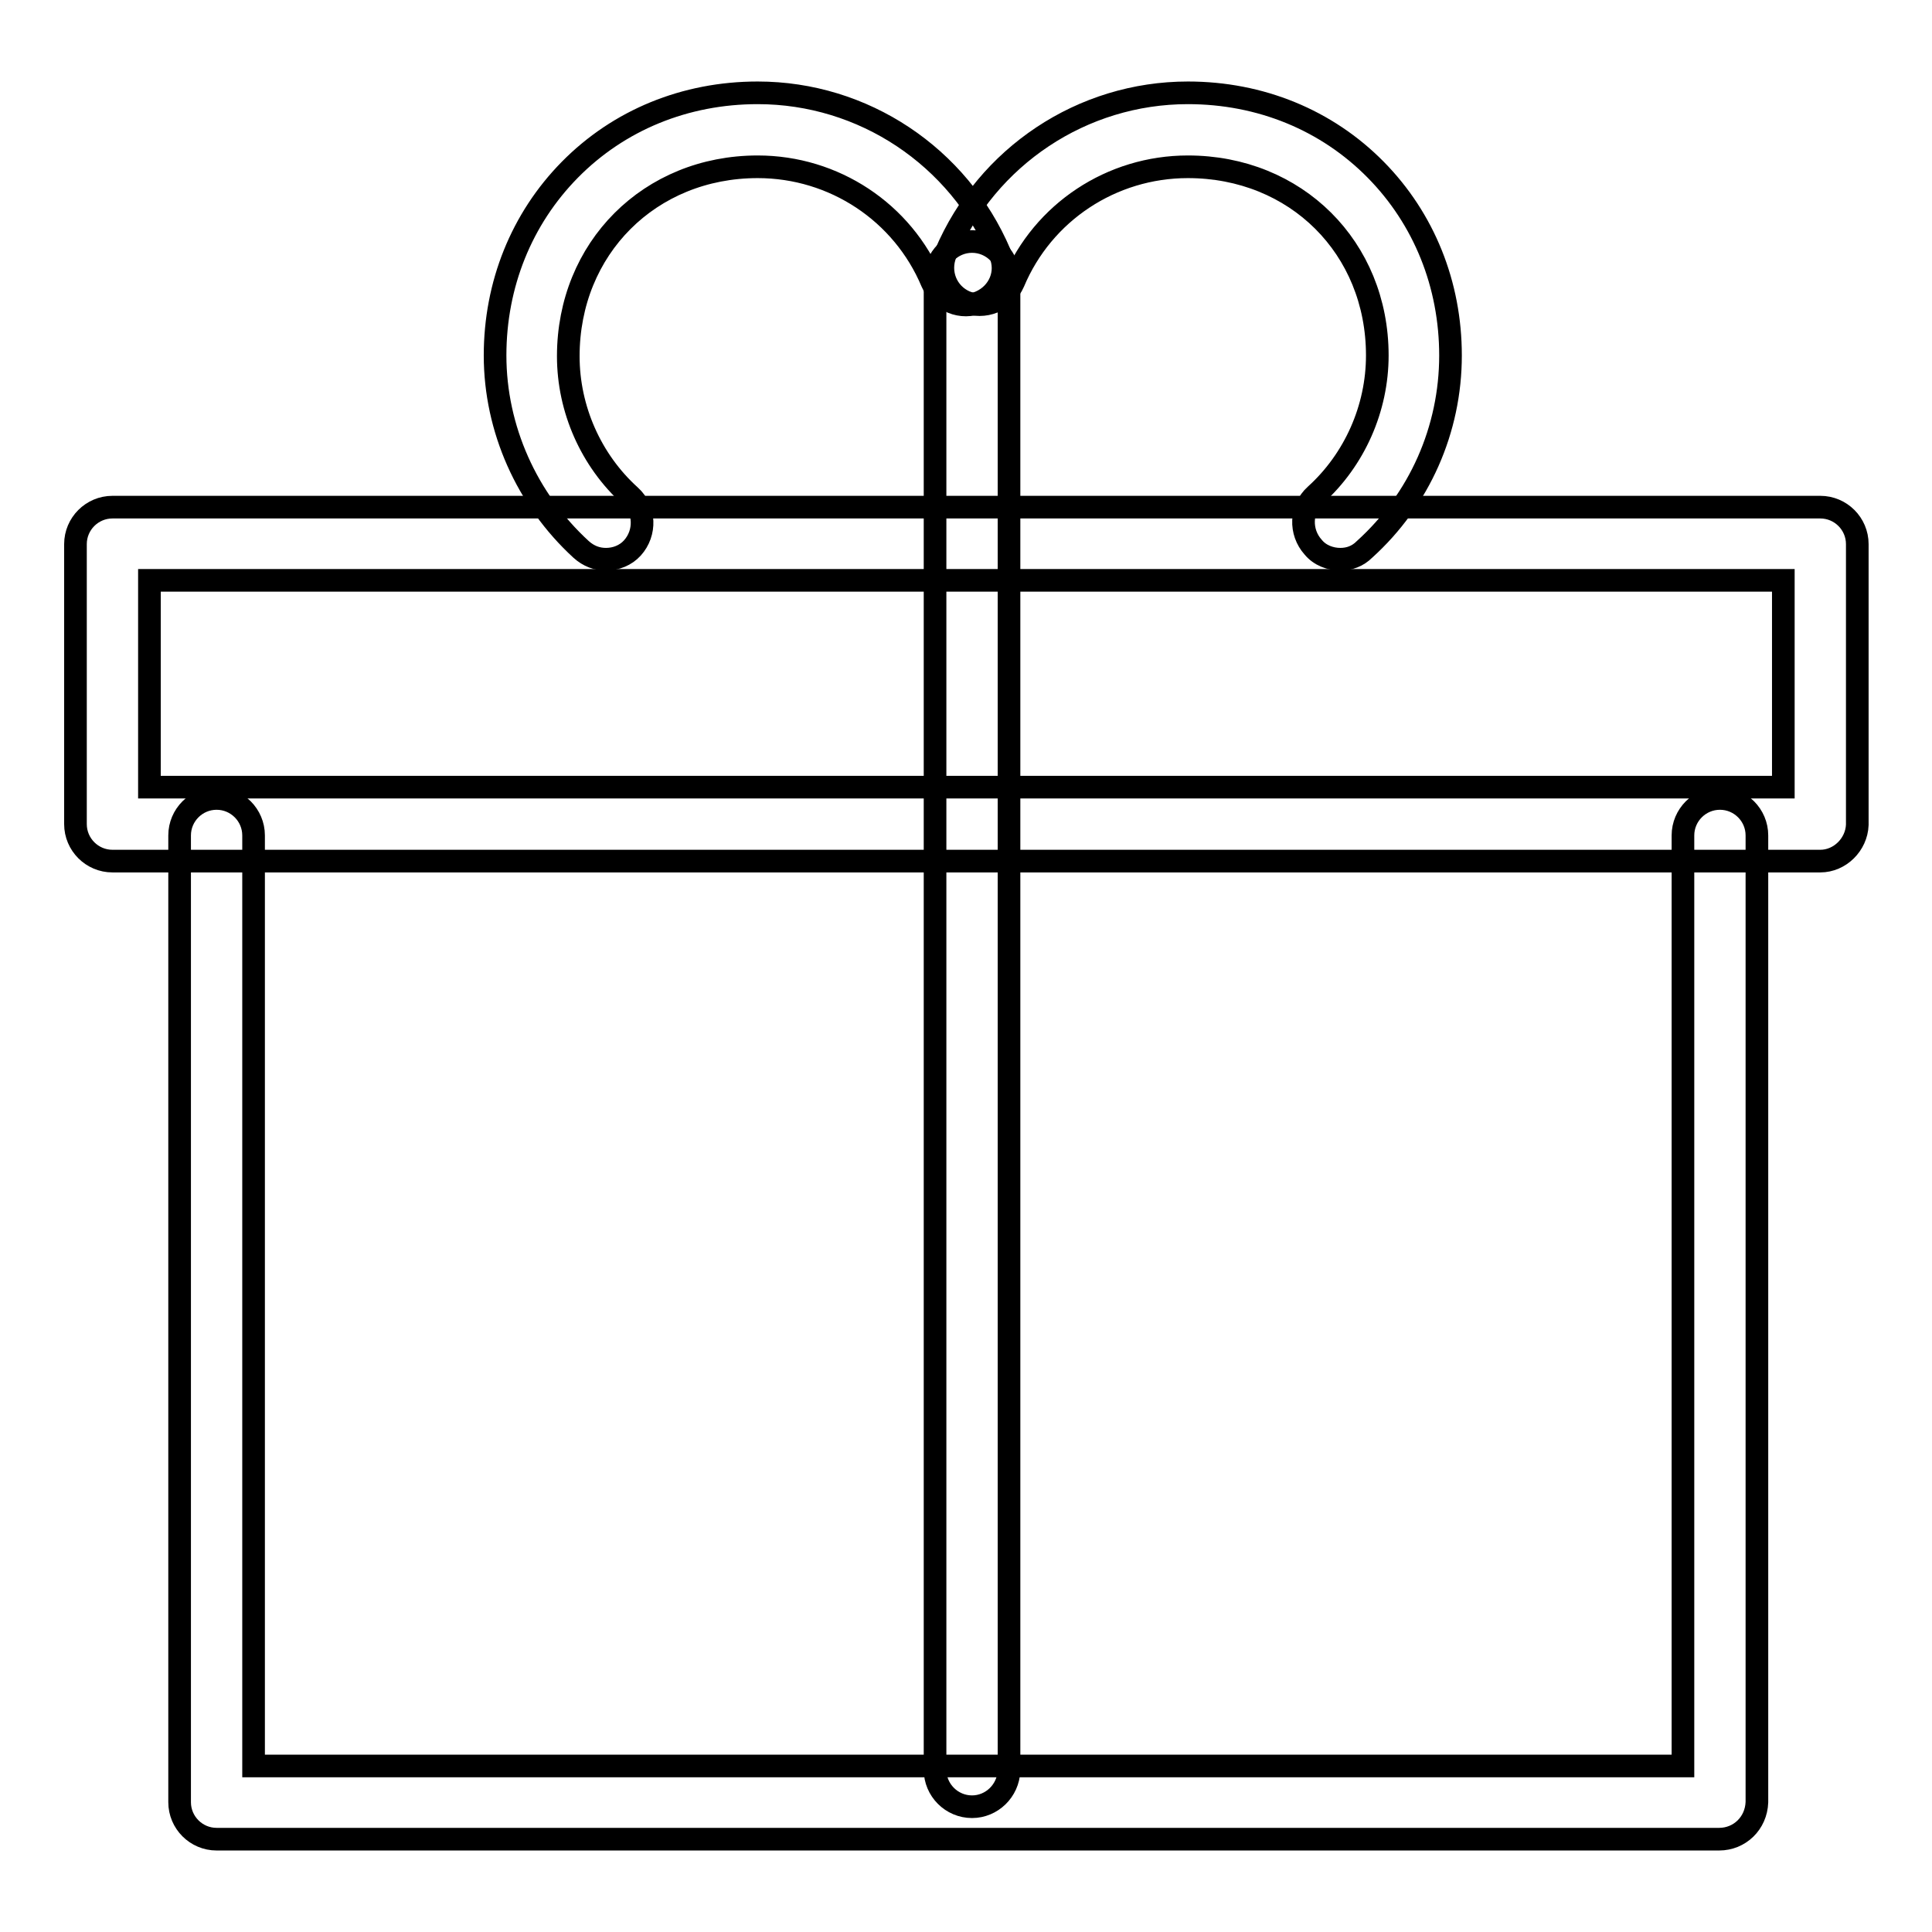 <?xml version="1.0" encoding="utf-8"?>
<!-- Svg Vector Icons : http://www.onlinewebfonts.com/icon -->
<!DOCTYPE svg PUBLIC "-//W3C//DTD SVG 1.1//EN" "http://www.w3.org/Graphics/SVG/1.1/DTD/svg11.dtd">
<svg version="1.1" xmlns="http://www.w3.org/2000/svg" xmlns:xlink="http://www.w3.org/1999/xlink" x="0px" y="0px" viewBox="0 0 256 256" enable-background="new 0 0 256 256" xml:space="preserve">
<g><g><path stroke-width="3" fill-opacity="0" stroke="#000000"  d="M241.2,114.1H14.9c-2.7,0-4.9-2.2-4.9-4.9V72.1c0-2.7,2.2-4.9,4.9-4.9h226.3c2.7,0,4.9,2.2,4.9,4.9v37.2C246,111.9,243.8,114.1,241.2,114.1z M19.8,104.3h216.5V76.9H19.8V104.3z"/><path stroke-width="3" fill-opacity="0" stroke="#000000"  d="M227.8,243.7H28.7c-2.7,0-4.9-2.2-4.9-4.9V110.7c0-2.7,2.2-4.9,4.9-4.9s4.9,2.2,4.9,4.9V234H223V110.7c0-2.7,2.2-4.9,4.9-4.9c2.7,0,4.9,2.2,4.9,4.9v128.1C232.7,241.6,230.5,243.7,227.8,243.7z"/><path stroke-width="3" fill-opacity="0" stroke="#000000"  d="M128.8,239.4c-2.7,0-4.9-2.2-4.9-4.9V36.9c0-2.7,2.2-4.9,4.9-4.9c2.7,0,4.9,2.2,4.9,4.9v197.7C133.6,237.3,131.4,239.4,128.8,239.4z"/><path stroke-width="3" fill-opacity="0" stroke="#000000"  d="M177.6,74.1c-1.3,0-2.7-0.5-3.6-1.6c-1.8-2-1.7-5.1,0.3-6.9c5.2-4.7,8.2-11.5,8.2-18.5c0-14.3-10.8-25-25.1-25c-10.1,0-19.2,6-23.1,15.3c-1.1,2.5-3.9,3.6-6.4,2.6c-2.5-1.1-3.6-3.9-2.6-6.4c5.5-12.9,18.1-21.3,32.1-21.3c9.6,0,18.4,3.6,24.9,10.2c6.4,6.5,9.9,15.2,9.9,24.6c0,9.8-4.1,19.1-11.4,25.7C179.9,73.7,178.8,74.1,177.6,74.1z"/><path stroke-width="3" fill-opacity="0" stroke="#000000"  d="M80.3,74.1c-1.2,0-2.3-0.4-3.3-1.3c-7.2-6.6-11.4-16-11.4-25.7c0-9.4,3.5-18.1,9.9-24.6c6.5-6.6,15.3-10.2,24.9-10.2c14,0,26.6,8.4,32.1,21.3c1.1,2.5-0.1,5.3-2.6,6.4c-2.5,1.1-5.3-0.1-6.4-2.6c-3.9-9.3-13-15.3-23.1-15.3c-14.3,0-25.1,10.8-25.1,25.1c0,7,3,13.8,8.2,18.5c2,1.8,2.1,4.9,0.3,6.9C82.9,73.6,81.6,74.1,80.3,74.1z"/></g></g>
</svg>